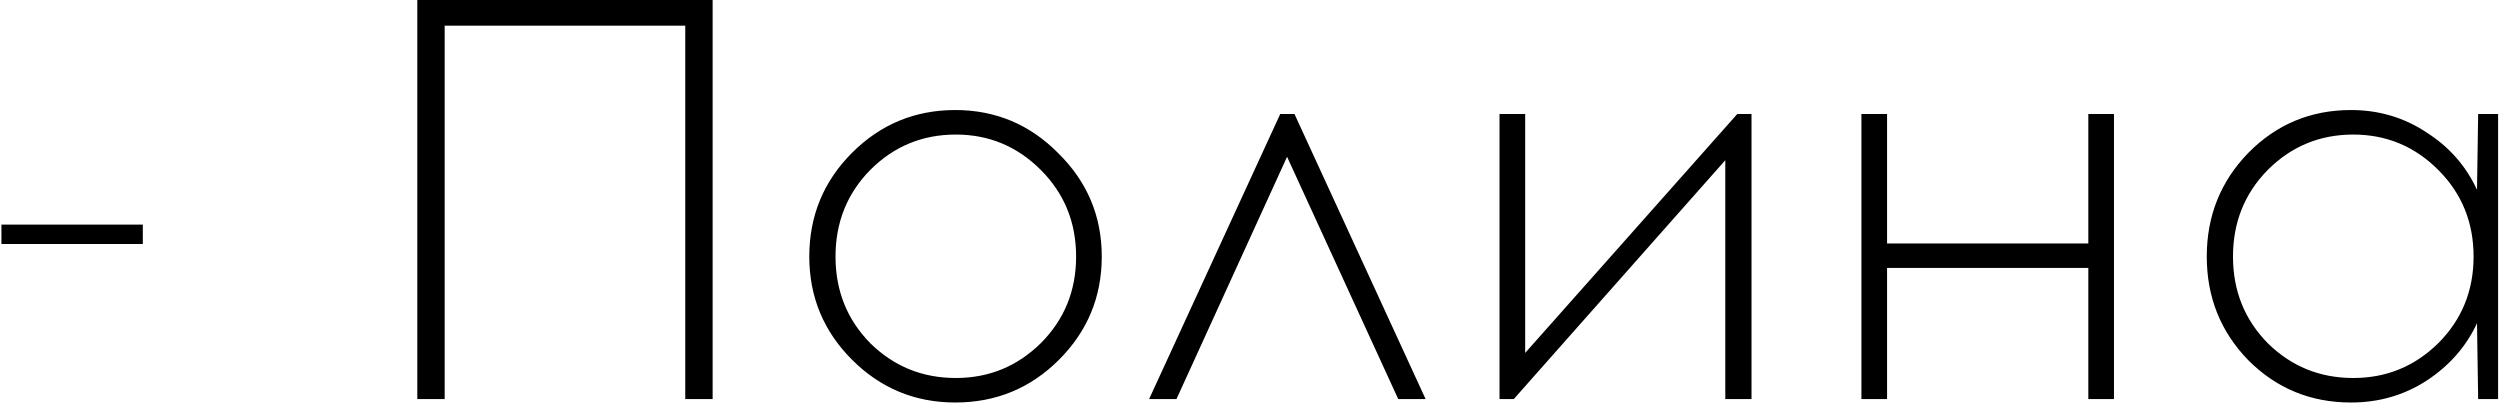 <?xml version="1.0" encoding="UTF-8"?> <svg xmlns="http://www.w3.org/2000/svg" width="877" height="142" viewBox="0 0 877 142" fill="none"> <path d="M50.101 85.6H0.501V78.8H50.101V85.6ZM249.991 140H240.391V9H155.991V140H146.391V-9.53674e-06H249.991V140ZM298.899 53.6C308.899 43.6 320.966 38.6 335.099 38.6C349.233 38.6 361.299 43.667 371.299 53.8C381.433 63.8 386.499 75.867 386.499 90C386.499 104.133 381.499 116.2 371.499 126.2C361.499 136.2 349.366 141.2 335.099 141.2C320.966 141.2 308.899 136.2 298.899 126.2C288.899 116.2 283.899 104.133 283.899 90C283.899 75.733 288.899 63.6 298.899 53.6ZM335.299 47.2C323.566 47.2 313.566 51.333 305.299 59.6C297.166 67.867 293.099 78 293.099 90C293.099 102 297.166 112.133 305.299 120.4C313.566 128.533 323.566 132.6 335.299 132.6C346.899 132.6 356.833 128.533 365.099 120.4C373.366 112.133 377.499 102 377.499 90C377.499 78 373.366 67.867 365.099 59.6C356.833 51.333 346.899 47.2 335.299 47.2ZM451.504 55L412.704 140H403.104L449.104 40H454.104L500.104 140H490.504L451.504 55ZM614.432 140H605.232V56.2L531.032 140H526.032V40H535.032V123.8L609.432 40H614.432V140ZM741.585 140H732.585V94H661.985V140H652.985V40H661.985V85.4H732.585V40H741.585V140ZM876.334 140H869.334L868.934 113.4C865.067 121.667 859.134 128.4 851.134 133.6C843.267 138.667 834.467 141.2 824.734 141.2C810.6 141.2 798.6 136.267 788.734 126.4C779 116.4 774.134 104.267 774.134 90C774.134 75.733 779 63.6 788.734 53.6C798.6 43.6 810.6 38.6 824.734 38.6C834.467 38.6 843.267 41.2 851.134 46.4C859.134 51.467 865.067 58.2 868.934 66.6L869.334 40H876.334V140ZM825.534 132.6C837.134 132.6 847.067 128.533 855.334 120.4C863.6 112.133 867.734 102 867.734 90C867.734 78 863.6 67.867 855.334 59.6C847.067 51.333 837.134 47.2 825.534 47.2C813.8 47.2 803.8 51.333 795.534 59.6C787.4 67.867 783.334 78 783.334 90C783.334 102 787.4 112.133 795.534 120.4C803.8 128.533 813.8 132.6 825.534 132.6Z" fill="black"></path> </svg> 